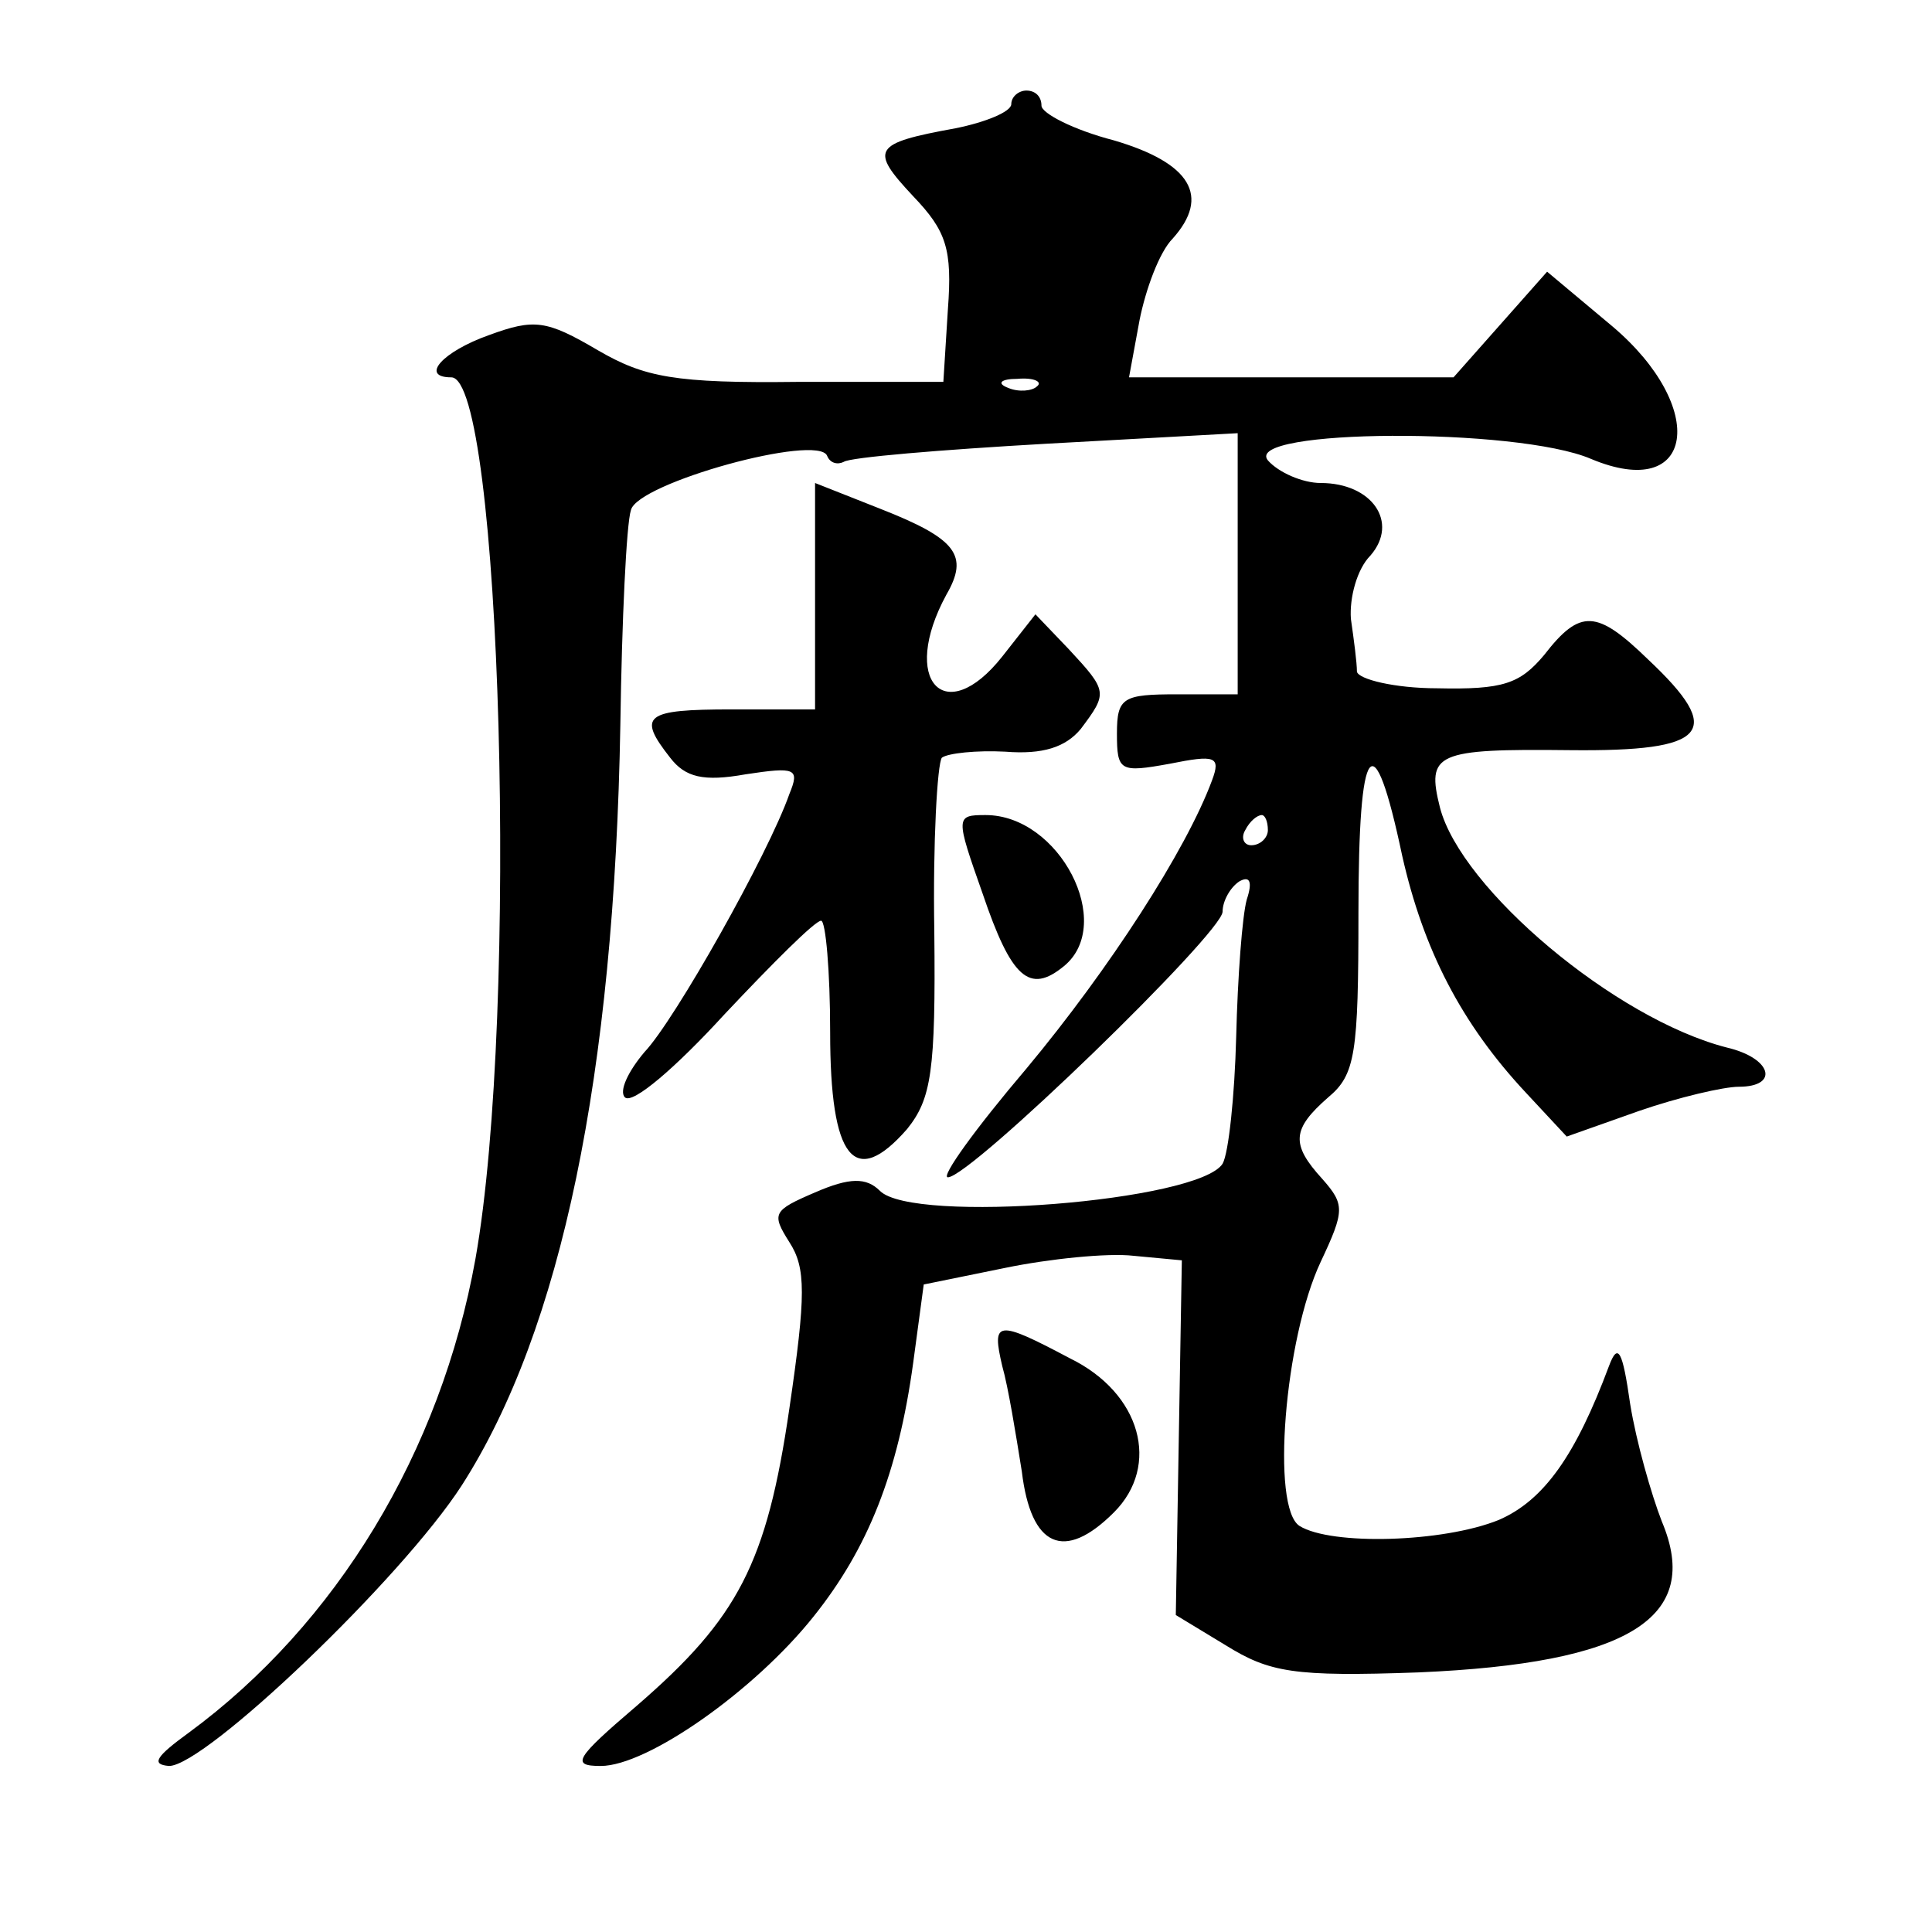<?xml version="1.0" standalone="no"?>
<!DOCTYPE svg PUBLIC "-//W3C//DTD SVG 20010904//EN"
 "http://www.w3.org/TR/2001/REC-SVG-20010904/DTD/svg10.dtd">
<svg version="1.0" xmlns="http://www.w3.org/2000/svg"
 width="128pt" height="128pt" viewBox="0 0 128 128"
 preserveAspectRatio="xMidYMid meet">
<g transform="translate(0,128) scale(0.1,-0.1)"
fill="#0" stroke="none">
<path d="M670 1211 c0 -5 -17 -12 -37 -16 -55 -10 -57 -14 -28 -45 22 -23 26 -35
23 -75 l-3 -48 -96 0 c-82 -1 -102 3 -133 21 -34 20 -42 21 -72 10 -31 -11 -46
-28 -25 -28 33 0 45 -421 16 -584 -23 -128 -92 -242 -190 -314 -22 -16 -25 -21
-13 -22 24 0 154 124 194 186 66 103 101 272 105 504 1 69 4 133 7 142 4 18 124
51 130 36 2 -5 7 -6 11 -4 4 3 64 8 134 12 l127 7 0 -87 0 -86 -40 0 c-36 0 -40
-2 -40 -26 0 -25 2 -26 35 -20 30 6 34 5 28 -11 -17 -46 -68 -125 -123 -191 -34
-40 -57 -72 -52 -72 15 0 182 162 182 176 0 7 5 16 11 20 7 4 9 0 5 -12 -3 -11
-6 -51 -7 -91 -1 -39 -5 -77 -9 -84 -16 -25 -205 -40 -227 -18 -9 9 -20 9 -43 -1
-28 -12 -29 -14 -17 -33 11 -17 11 -35 0 -110 -15 -103 -34 -139 -101 -197 -41
-35 -44 -40 -24 -40 31 0 102 50 141 99 36 45 56 95 66 168 l7 52 54 11 c29 6 68
10 85 8 l32 -3 -2 -117 -2 -118 33 -20 c29 -18 45 -21 128 -18 139 6 188 36 161
100 -7 18 -17 53 -21 78 -5 35 -8 41 -14 25 -22 -59 -43 -89 -73 -102 -37 -15 -111
-17 -132 -4 -19 12 -10 124 14 175 16 34 16 38 1 55 -21 23 -20 33 4 54 18 15 20
29 20 122 0 116 10 128 29 38 14 -62 39 -111 82 -157 l27 -29 48 17 c26 9 56 16
66 16 27 0 22 19 -8 26 -74 19 -176 105 -190 159 -9 36 -3 39 86 38 92 -1 103 12
52 60 -34 33 -45 34 -69 3 -16 -19 -27 -23 -71 -22 -28 0 -52 6 -53 11 0 6 -2 21
-4 35 -1 14 4 33 13 42 19 22 1 48 -33 48 -12 0 -28 7 -35 15 -17 21 165 22 214
1 69 -29 78 34 14 88 l-43 36 -31 -35 -31 -35 -108 0 -107 0 7 38 c4 20 13 45 22
54 25 28 12 50 -39 65 -27 7 -48 18 -48 23 0 6 -4 10 -10 10 -5 0 -10 -4 -10 -9z
m17 -187 c-3 -3 -12 -4 -19 -1 -8 3 -5 6 6 6 11 1 17 -2 13 -5z m153 -294 c0 -5
-5 -10 -11 -10 -5 0 -7 5 -4 10 3 6 8 10 11 10 2 0 4 -4 4 -10z M540 885 l0 -75
-55 0 c-58 0 -63 -4 -41 -32 10 -13 22 -16 50 -11 33 5 36 4 29 -13 -14 -40 -76
-150 -96 -171 -11 -13 -17 -26 -13 -30 5 -5 34 20 66 55 32 34 60 62 64 62 3 0
6 -33 6 -74 0 -84 16 -104 51 -64 16 20 19 38 18 131 -1 59 2 111 5 115 4 3 23
5 42 4 25 -2 40 3 50 15 18 24 18 25 -8 53 l-22 23 -22 -28 c-38 -48 -68 -16 -37
41 15 26 7 37 -44 57 l-43 17 0 -75z M651 688 c19 -56 31 -67 54 -48 34 28 -3 100
-52 100 -20 0 -20 -1 -2 -52z M664 375 c4 -14 9 -45 13 -70 6 -50 28 -60 61 -27
31 31 18 79 -29 102 -49 26 -52 25 -45 -5z"/>
</g>
</svg>
